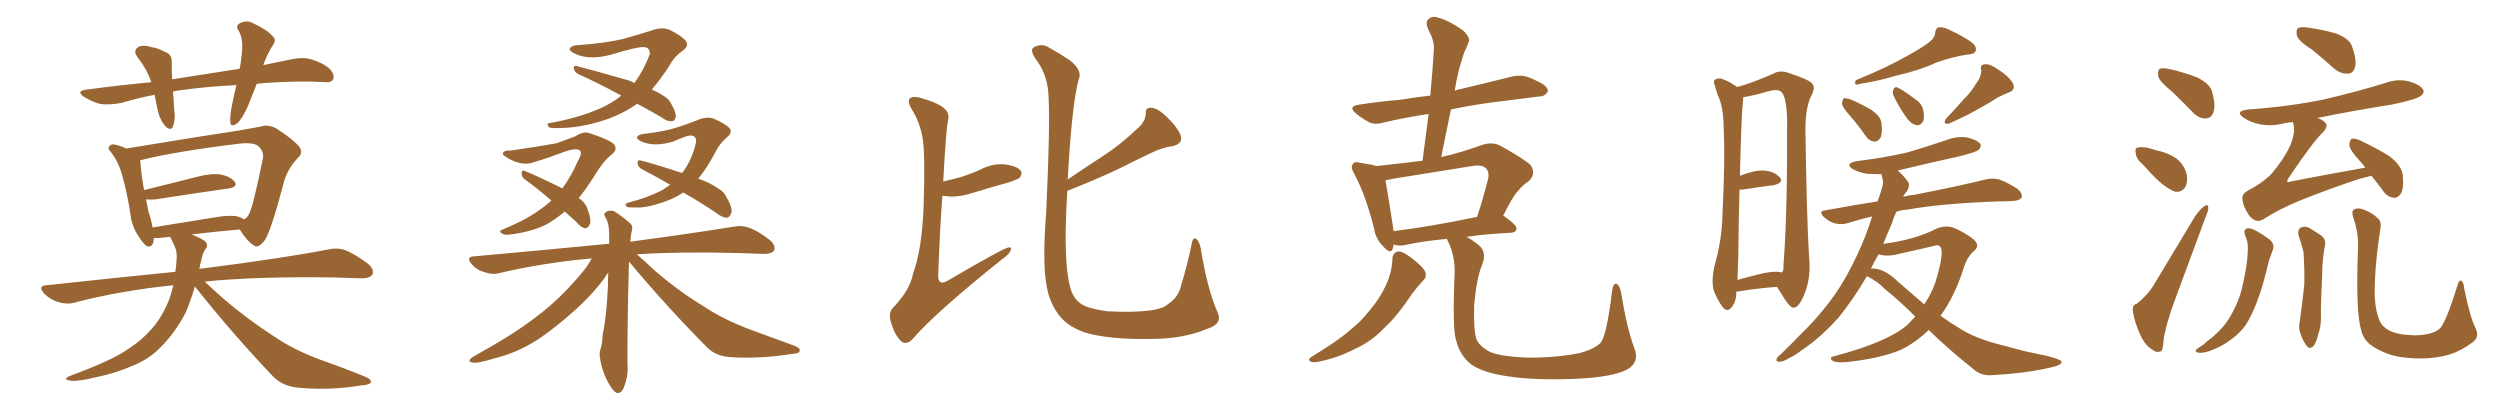 <svg xmlns="http://www.w3.org/2000/svg" xmlns:xlink="http://www.w3.org/1999/xlink" width="900" height="150"><path fill="#996633" padding="10" d="M92.43 30.18L92.43 30.18Q90.82 34.28 89.36 37.94L89.36 37.94Q87.30 42.63 85.40 44.38L85.40 44.38Q83.06 46.00 82.91 44.09L82.91 44.09Q82.76 41.89 83.35 38.67L83.35 38.67Q84.23 34.28 85.11 30.62L85.11 30.62Q73.54 31.20 63.72 32.67L63.72 32.67Q62.84 32.81 62.26 32.96L62.26 32.96Q62.55 35.89 62.70 39.40L62.70 39.40Q63.28 42.77 62.26 45.56L62.26 45.56Q61.67 47.17 59.77 45.70L59.77 45.70Q57.86 43.65 56.98 40.58L56.98 40.58Q56.25 37.35 55.66 34.13L55.66 34.13Q49.51 35.30 43.65 37.06L43.65 37.06Q38.96 37.94 35.74 37.35L35.74 37.35Q33.11 36.62 30.03 34.72L30.03 34.72Q27.25 32.67 31.35 32.23L31.35 32.23Q43.36 30.62 54.49 29.59L54.49 29.59Q52.88 24.90 49.66 20.80L49.66 20.80Q47.46 18.02 50.24 16.70L50.24 16.70Q52.00 16.11 54.64 16.99L54.64 16.99Q56.84 17.29 59.18 18.60L59.18 18.60Q61.96 19.48 61.82 22.27L61.82 22.27Q61.82 25.05 61.96 28.56L61.96 28.56Q74.85 26.51 86.28 24.76L86.28 24.76Q87.01 20.95 87.16 17.72L87.16 17.72Q87.45 13.92 85.99 11.13L85.99 11.13Q84.67 9.52 86.13 8.50L86.13 8.50Q88.77 7.03 91.11 8.35L91.11 8.35Q96.39 10.84 98.29 13.18L98.29 13.18Q99.76 14.50 97.85 16.85L97.85 16.85Q95.80 20.36 94.78 23.44L94.78 23.44Q100.20 22.27 105.47 21.24L105.47 21.24Q109.13 20.51 112.21 21.39L112.21 21.39Q116.46 22.71 118.80 24.90L118.80 24.90Q120.56 26.95 119.97 28.42L119.97 28.42Q119.38 29.74 117.19 29.59L117.19 29.59Q108.11 29.00 95.21 29.88L95.21 29.88Q93.75 30.03 92.43 30.18ZM70.17 103.13L70.17 103.13Q68.55 108.54 66.80 112.65L66.80 112.65Q62.84 119.97 58.30 124.51L58.30 124.51Q53.91 129.20 48.05 131.54L48.05 131.54Q41.75 134.33 34.57 135.79L34.57 135.79Q28.71 137.26 25.93 137.11L25.93 137.11Q21.83 136.67 25.49 135.21L25.49 135.21Q40.58 129.64 46.29 125.54L46.29 125.54Q51.12 122.46 54.64 118.36L54.64 118.36Q58.45 114.11 61.08 107.37L61.08 107.37Q61.82 105.03 62.40 102.69L62.40 102.69Q43.51 104.59 26.66 108.98L26.66 108.98Q24.02 109.72 20.80 108.69L20.80 108.69Q18.02 107.81 15.82 105.62L15.82 105.62Q13.48 102.83 16.70 102.69L16.70 102.69Q41.02 100.05 63.13 97.85L63.13 97.85Q63.43 95.80 63.57 93.60L63.57 93.60Q63.87 90.53 62.84 88.62L62.84 88.62Q62.26 87.16 61.67 86.13L61.67 86.13Q61.38 85.40 61.23 85.25L61.23 85.25Q58.89 85.55 56.98 85.69L56.98 85.69Q55.96 85.69 55.37 85.69L55.37 85.69Q55.37 88.92 53.17 88.77L53.17 88.77Q51.86 88.18 50.10 85.40L50.10 85.40Q47.46 81.59 47.02 77.49L47.02 77.49Q45.85 69.73 43.95 62.99L43.95 62.99Q42.63 58.15 39.84 54.64L39.84 54.64Q38.53 53.32 39.55 52.44L39.55 52.44Q40.14 51.86 41.02 52.00L41.02 52.00Q43.51 52.44 45.41 53.47L45.41 53.47Q52.73 52.29 61.67 50.83L61.67 50.83Q73.10 48.93 82.03 47.61L82.03 47.61Q88.62 46.58 93.90 45.56L93.90 45.56Q96.24 44.68 99.32 46.14L99.32 46.14Q105.47 50.10 107.67 52.73L107.67 52.73Q109.28 54.93 107.37 56.69L107.37 56.69Q103.86 60.35 102.39 64.89L102.39 64.89L102.39 64.89Q97.56 83.20 95.36 86.43L95.36 86.43Q92.87 89.65 91.41 88.33L91.41 88.33Q89.06 87.01 86.28 82.62L86.28 82.62Q77.93 83.35 68.99 84.38L68.99 84.38Q73.24 86.13 74.12 87.16L74.12 87.16Q75 88.62 73.97 89.65L73.97 89.65Q72.95 90.97 72.36 94.19L72.36 94.19Q71.92 95.51 71.78 96.83L71.78 96.83Q72.07 96.68 72.66 96.68L72.66 96.68Q101.51 93.02 118.21 89.79L118.21 89.79Q121.58 89.06 124.37 90.09L124.37 90.09Q127.88 91.55 132.28 94.78L132.28 94.78Q134.91 96.97 134.03 98.88L134.03 98.88Q133.15 100.20 130.08 100.20L130.08 100.20Q125.83 100.05 120.85 99.90L120.85 99.90Q92.29 99.46 73.68 101.37L73.68 101.37Q76.32 103.86 80.42 107.52L80.42 107.52Q89.36 115.14 98.29 120.85L98.29 120.85Q105.47 125.83 115.28 129.49L115.28 129.49Q124.07 132.57 131.54 135.64L131.54 135.64Q133.89 136.67 133.45 137.70L133.45 137.70Q133.01 138.57 130.22 138.72L130.22 138.72Q118.80 140.63 107.81 139.60L107.81 139.60Q101.81 139.16 98.29 135.50L98.29 135.50Q83.50 119.97 70.17 103.13ZM85.55 77.93L85.55 77.93L85.55 77.93Q87.01 78.37 87.89 78.96L87.89 78.96Q89.06 78.37 89.65 77.05L89.65 77.05Q91.11 74.41 94.63 57.13L94.63 57.13Q95.07 54.79 93.31 52.88L93.31 52.88Q91.70 51.12 86.28 51.71L86.28 51.71Q63.28 54.49 50.39 57.71L50.39 57.71Q50.54 58.01 50.54 58.15L50.54 58.15Q50.83 62.70 51.86 68.41L51.86 68.41Q60.35 66.36 70.61 63.72L70.61 63.72Q76.32 62.26 79.54 62.84L79.54 62.84Q83.06 63.57 84.52 65.48L84.52 65.48Q85.69 67.24 82.47 67.82L82.47 67.82Q71.04 69.43 55.96 71.78L55.96 71.78Q54.05 71.92 52.59 71.78L52.59 71.78Q53.03 74.12 53.47 76.32L53.47 76.32Q54.49 79.25 54.93 81.88L54.93 81.88Q65.48 80.13 77.49 78.22L77.49 78.22Q82.76 77.34 85.55 77.93ZM229.39 37.35L229.39 37.35Q224.85 40.58 218.99 42.77L218.99 42.77Q210.94 45.56 203.91 46.00L203.91 46.00Q198.34 46.29 197.75 45.85L197.75 45.85Q196.29 44.38 198.19 44.24L198.19 44.24Q208.15 42.48 216.21 38.96L216.21 38.96Q220.46 37.06 223.68 34.42L223.68 34.42Q215.33 29.88 208.15 26.66L208.15 26.66Q206.98 26.07 206.54 24.76L206.54 24.76Q206.40 23.58 207.42 23.73L207.42 23.73Q213.28 25.20 224.41 28.42L224.41 28.42Q226.90 29.00 228.37 29.88L228.37 29.88Q231.74 25.34 233.94 19.48L233.94 19.48Q233.94 16.85 231.59 16.99L231.59 16.99Q229.83 16.70 219.58 19.78L219.58 19.78Q212.26 21.68 207.28 19.48L207.28 19.48Q204.64 18.31 205.22 17.29L205.22 17.29Q206.10 16.26 208.01 16.26L208.01 16.26Q217.97 15.53 224.12 14.06L224.12 14.06Q229.98 12.45 234.52 10.99L234.52 10.99Q238.48 9.52 241.26 10.84L241.26 10.84Q245.36 12.89 246.83 14.65L246.83 14.65Q248.29 16.55 245.51 18.46L245.51 18.46Q242.58 20.51 240.67 24.17L240.67 24.17Q237.74 28.56 234.67 32.23L234.67 32.23Q237.01 33.25 238.48 34.28L238.48 34.28Q240.53 35.30 241.55 37.21L241.55 37.21Q243.75 41.02 243.16 42.48L243.16 42.48Q242.72 43.65 241.85 43.65L241.85 43.65Q240.23 43.80 238.33 42.33L238.33 42.33Q233.50 39.55 229.39 37.35ZM203.32 76.17L203.32 76.17Q199.80 79.10 196.58 80.86L196.58 80.86Q191.89 83.20 185.16 84.23L185.16 84.23Q181.64 84.81 181.05 84.23L181.05 84.23Q179.30 83.35 180.62 82.76L180.62 82.76Q183.11 81.74 185.89 80.42L185.89 80.42Q193.07 77.05 198.49 72.22L198.49 72.22Q193.51 67.82 188.96 64.60L188.96 64.60Q187.79 63.72 187.79 62.40L187.79 62.40Q187.79 61.08 188.82 61.52L188.82 61.52Q192.92 63.13 200.10 66.65L200.10 66.65Q201.42 67.24 202.44 67.82L202.44 67.82Q205.66 63.43 208.01 58.01L208.01 58.01Q210.06 54.49 208.30 53.91L208.30 53.91Q206.84 53.32 202.73 54.79L202.73 54.79Q197.46 56.84 192.48 58.30L192.48 58.30Q188.09 60.06 182.67 56.84L182.67 56.84Q180.62 55.66 181.05 55.08L181.05 55.08Q181.64 54.05 183.84 54.20L183.84 54.20Q194.97 52.59 200.39 51.56L200.39 51.56Q204.49 50.10 207.13 49.07L207.13 49.07Q210.21 47.02 212.55 48.05L212.55 48.05Q220.02 50.54 221.04 52.00L221.04 52.00Q222.51 53.76 220.17 55.66L220.17 55.66Q217.24 57.86 213.72 63.72L213.72 63.72Q210.94 68.12 208.30 71.34L208.30 71.34Q208.89 71.63 209.33 72.07L209.33 72.07Q211.08 73.54 211.67 75.73L211.67 75.73Q213.13 79.83 212.11 81.15L212.11 81.15Q211.52 82.18 210.64 82.18L210.64 82.18Q209.03 81.88 207.57 79.98L207.57 79.98Q205.22 77.93 203.32 76.17ZM245.95 69.29L245.95 69.29Q243.75 70.75 241.41 71.78L241.41 71.78Q235.40 74.27 230.42 74.71L230.42 74.71Q226.32 74.71 225.88 74.56L225.88 74.56Q224.41 73.54 226.17 72.95L226.17 72.95Q233.06 71.19 238.48 68.41L238.48 68.41Q239.79 67.53 241.26 66.50L241.26 66.50Q235.69 63.28 231.15 60.94L231.15 60.94Q229.69 60.21 229.54 58.74L229.54 58.74Q229.39 57.57 230.42 57.71L230.42 57.71Q235.69 59.03 245.51 62.26L245.51 62.26Q245.65 62.11 245.80 61.96L245.80 61.96Q249.02 57.71 250.49 51.56L250.49 51.56Q251.07 48.78 248.44 48.78L248.44 48.78Q247.27 48.78 242.29 50.98L242.29 50.98Q235.84 52.88 231.30 51.12L231.30 51.12Q228.96 50.10 229.39 49.22L229.39 49.22Q229.98 48.34 231.88 48.19L231.88 48.19Q239.21 47.31 243.31 46.00L243.31 46.00Q247.56 44.68 250.78 43.36L250.78 43.36Q254.30 41.75 257.08 42.77L257.08 42.77Q261.04 44.53 262.50 46.00L262.50 46.00Q263.96 47.61 261.62 49.51L261.62 49.51Q259.13 51.56 257.37 55.08L257.37 55.08Q254.44 60.64 251.37 64.31L251.37 64.31Q255.91 65.92 258.25 67.68L258.25 67.68Q260.60 68.85 261.62 71.19L261.62 71.19Q264.11 75.29 263.09 77.05L263.09 77.05Q262.65 78.22 261.62 78.37L261.62 78.37Q260.01 78.37 257.81 76.61L257.81 76.61Q251.66 72.51 245.95 69.29ZM226.46 94.19L226.46 94.19L226.46 94.19Q226.32 96.24 226.32 98.88L226.32 98.88Q225.88 113.53 225.88 131.10L225.88 131.10Q226.32 135.35 224.41 139.89L224.41 139.89Q223.54 141.65 222.07 141.50L222.07 141.50Q220.75 140.92 219.29 138.28L219.29 138.28Q216.94 134.47 216.06 129.20L216.06 129.20Q215.63 127.29 216.21 125.54L216.21 125.54Q216.80 123.93 216.94 120.70L216.94 120.70Q218.26 114.70 218.85 103.27L218.85 103.27Q218.85 100.49 218.99 98.14L218.99 98.14Q218.41 98.73 217.97 99.61L217.97 99.61Q214.16 105.03 207.86 110.89L207.86 110.89Q200.10 117.92 193.51 122.31L193.51 122.31Q185.89 127.15 177.83 129.05L177.83 129.05Q171.83 130.96 170.07 130.52L170.07 130.52Q167.72 130.08 170.51 128.32L170.51 128.32Q185.30 120.12 192.77 114.26L192.77 114.26Q201.71 107.67 209.77 97.85L209.77 97.85Q211.96 95.21 212.99 93.02L212.99 93.02Q195.41 94.63 179.88 98.29L179.88 98.29Q177.54 99.02 174.46 98.00L174.46 98.00Q171.68 97.27 169.78 95.07L169.78 95.07Q167.58 92.43 170.65 92.29L170.65 92.29Q196.73 89.94 219.29 87.74L219.29 87.74Q219.29 85.55 219.29 83.64L219.29 83.64Q219.14 80.27 218.12 78.52L218.12 78.52Q217.09 77.05 217.97 76.46L217.97 76.46Q219.29 75.44 221.04 76.03L221.04 76.03Q223.68 77.64 226.90 80.42L226.90 80.42Q227.93 81.30 227.49 83.06L227.49 83.06Q227.05 84.67 226.90 87.01L226.90 87.01Q249.90 83.94 264.11 81.59L264.11 81.59Q267.04 81.01 269.82 82.03L269.82 82.03Q273.05 83.20 277.15 86.43L277.15 86.43Q279.49 88.48 278.61 90.23L278.61 90.23Q277.73 91.41 274.95 91.41L274.95 91.41Q271.00 91.26 266.46 91.11L266.46 91.11Q245.07 90.53 229.25 91.55L229.25 91.55Q231.88 93.75 235.55 97.27L235.55 97.27Q244.19 104.74 253.13 110.16L253.13 110.16Q260.30 114.99 270.12 118.65L270.12 118.65Q278.61 121.73 286.08 124.51L286.08 124.51Q288.28 125.39 287.84 126.42L287.84 126.42Q287.70 127.29 284.91 127.44L284.91 127.44Q273.93 129.20 263.38 128.61L263.38 128.61Q257.52 128.32 254.30 124.80L254.30 124.80Q239.79 110.16 226.46 94.19ZM339.55 65.33L339.55 65.33Q342.77 64.60 346.00 63.72L346.00 63.72Q349.66 62.55 352.88 61.08L352.88 61.08Q357.28 58.74 361.82 59.18L361.82 59.18Q366.21 59.77 367.53 61.52L367.53 61.52Q368.12 62.55 367.09 64.01L367.09 64.01Q366.50 64.45 363.72 65.48L363.72 65.48Q356.98 67.38 350.68 69.29L350.68 69.29Q346.00 70.90 341.89 70.75L341.89 70.75Q340.28 70.61 339.26 70.46L339.26 70.46Q338.38 81.88 337.79 98.14L337.79 98.14Q337.50 100.93 338.53 101.51L338.53 101.51Q339.11 102.10 340.87 101.22L340.87 101.22Q361.38 89.21 363.13 89.06L363.13 89.06Q364.31 88.92 363.87 89.94L363.87 89.94Q363.57 91.41 360.94 93.16L360.94 93.16Q336.62 112.65 328.56 122.02L328.56 122.02Q326.37 124.37 324.46 122.90L324.46 122.90Q322.12 120.70 320.80 116.16L320.80 116.16Q319.63 112.65 321.53 110.74L321.53 110.74Q327.69 104.30 328.71 98.44L328.71 98.44Q331.93 89.79 332.52 73.83L332.52 73.83Q333.11 54.64 332.08 49.37L332.08 49.37Q331.05 43.80 328.27 39.40L328.27 39.40Q326.51 36.47 327.54 35.45L327.54 35.45Q328.56 34.57 331.20 35.16L331.20 35.16Q338.23 37.21 339.99 39.11L339.99 39.11Q341.89 40.58 341.31 43.36L341.31 43.36Q340.58 46.44 339.55 65.33ZM384.23 68.70L384.23 68.70L384.23 68.70Q383.79 75.59 383.64 83.20L383.64 83.20Q383.50 99.32 385.84 105.18L385.84 105.18Q387.01 107.96 389.21 109.42L389.21 109.42Q391.55 111.04 398.58 112.06L398.58 112.06Q407.23 112.50 412.65 111.91L412.65 111.91Q418.65 111.33 420.56 109.42L420.56 109.42Q424.37 106.93 425.24 102.54L425.24 102.54Q427.29 96.09 429.05 87.60L429.05 87.60Q429.49 85.11 430.81 86.13L430.81 86.13Q431.84 87.16 432.28 89.50L432.28 89.50Q434.62 104.00 438.28 112.35L438.28 112.35Q440.33 116.60 434.62 118.36L434.62 118.36Q425.98 122.02 414.40 122.02L414.40 122.02Q399.32 122.31 390.53 119.68L390.53 119.68Q384.81 117.63 382.03 114.40L382.03 114.40Q377.64 109.42 376.61 101.81L376.61 101.81Q375.29 93.90 376.61 76.61L376.61 76.61Q378.08 45.41 377.49 35.16L377.49 35.16Q377.34 27.83 373.68 22.41L373.68 22.41Q370.31 18.02 372.22 16.99L372.22 16.99Q375.15 15.38 377.93 17.29L377.93 17.29Q381.15 19.04 385.11 21.68L385.11 21.68Q389.79 25.34 388.33 28.56L388.33 28.56Q385.84 37.79 384.38 64.60L384.38 64.60Q390.82 60.21 396.97 56.25L396.97 56.25Q403.13 52.29 409.28 46.44L409.28 46.44Q412.35 43.95 412.50 40.87L412.50 40.87Q412.21 38.67 414.40 38.82L414.40 38.82Q416.60 38.82 419.82 41.89L419.82 41.89Q423.49 45.26 424.95 48.49L424.95 48.49Q426.12 51.71 422.17 52.59L422.17 52.59Q418.07 53.17 414.40 55.08L414.40 55.08Q408.54 57.86 402.39 60.94L402.39 60.94Q395.36 64.31 384.23 68.70ZM501.27 93.16L501.27 93.16Q501.42 90.67 503.61 90.53L503.61 90.53Q505.08 90.53 508.15 92.87L508.15 92.87Q512.55 96.24 513.13 98.00L513.13 98.00Q513.72 99.76 512.26 101.07L512.26 101.07Q510.21 103.27 508.45 105.62L508.45 105.62Q503.03 113.82 498.19 118.21L498.19 118.21Q493.80 122.90 487.65 125.68L487.65 125.68Q481.35 128.91 474.61 130.22L474.61 130.22Q472.71 130.66 471.68 130.08L471.68 130.08Q470.65 129.49 472.12 128.47L472.12 128.47Q481.79 122.61 485.89 118.95L485.89 118.95Q489.84 115.87 492.92 111.91L492.92 111.91Q496.58 107.67 498.49 103.56L498.49 103.56Q501.12 98.44 501.27 93.16ZM588.43 125.54L588.43 125.54Q590.33 130.37 585.79 133.01L585.79 133.01Q580.52 135.79 567.19 136.38L567.19 136.38Q552.39 136.96 543.02 135.50L543.02 135.50Q533.64 134.18 529.54 131.10L529.54 131.10Q525.59 128.03 524.12 122.31L524.12 122.31Q522.95 118.65 523.54 100.93L523.54 100.93Q524.27 92.58 521.19 86.72L521.19 86.72Q520.90 86.13 520.90 85.99L520.90 85.99Q511.82 86.87 505.96 88.18L505.96 88.18Q504.05 88.62 502.29 88.18L502.29 88.18Q501.86 88.04 501.71 88.04L501.71 88.04Q501.56 88.77 501.42 89.36L501.42 89.36Q500.83 91.99 497.75 88.48L497.75 88.48Q495.26 85.99 494.68 82.32L494.68 82.32Q491.60 70.02 487.50 62.55L487.50 62.55Q486.04 60.06 487.06 59.03L487.06 59.03Q487.65 58.01 489.55 58.59L489.55 58.59Q493.65 59.18 495.56 59.77L495.56 59.77Q503.76 58.89 512.11 57.86L512.11 57.86Q513.28 49.07 514.31 41.02L514.31 41.02Q505.66 42.33 498.19 44.09L498.19 44.09Q494.68 45.12 492.48 43.80L492.48 43.80Q490.14 42.48 488.38 41.02L488.38 41.02Q484.86 38.23 489.40 37.65L489.40 37.65Q497.17 36.47 504.35 35.89L504.35 35.89Q509.47 35.01 514.89 34.42L514.89 34.42Q515.77 25.49 516.21 17.43L516.21 17.43Q516.36 14.65 514.01 10.25L514.01 10.25Q512.99 7.76 514.45 6.74L514.45 6.74Q515.77 5.57 518.12 6.45L518.12 6.45Q521.78 7.47 526.76 10.99L526.76 10.99Q529.54 13.77 528.66 15.23L528.66 15.23Q528.08 16.85 527.05 19.04L527.05 19.04Q526.17 21.68 525.15 25.34L525.15 25.34Q524.27 29.00 523.68 32.67L523.68 32.67Q524.71 32.23 525.73 32.08L525.73 32.08Q535.11 29.88 544.34 27.54L544.34 27.54Q547.56 26.81 550.34 27.83L550.34 27.83Q552.83 28.86 553.86 29.44L553.86 29.44Q557.37 31.05 557.23 32.96L557.23 32.96Q555.91 34.86 554.15 34.72L554.15 34.72Q545.80 35.74 535.69 37.06L535.69 37.06Q528.52 38.09 522.36 39.40L522.36 39.40Q520.61 47.61 518.85 56.54L518.85 56.54Q526.03 54.93 533.64 52.15L533.64 52.15Q537.30 50.98 540.09 52.44L540.09 52.44Q548.29 56.98 550.93 59.33L550.93 59.33Q553.27 62.55 550.20 65.33L550.20 65.33Q548.29 66.50 546.39 68.85L546.39 68.85Q544.34 71.04 541.11 77.78L541.11 77.78Q541.26 77.64 541.41 77.78L541.41 77.78Q546.09 81.01 545.95 82.32L545.95 82.32Q545.80 83.64 544.04 83.79L544.04 83.79Q535.11 84.23 527.93 85.25L527.93 85.25Q530.13 86.43 532.47 88.33L532.47 88.33Q535.40 90.97 533.50 95.51L533.50 95.51Q531.59 100.05 530.71 109.72L530.71 109.72Q530.42 118.36 531.45 121.88L531.45 121.88Q532.32 124.51 536.43 126.71L536.43 126.71Q541.11 128.61 551.81 128.76L551.81 128.76Q561.33 128.61 568.51 127.15L568.51 127.15Q574.07 125.68 576.27 123.34L576.27 123.34Q578.47 120.41 580.37 104.59L580.37 104.59Q580.81 101.66 582.13 102.25L582.13 102.25Q583.15 102.98 583.59 105.32L583.59 105.32Q585.64 118.07 588.43 125.54ZM501.71 83.20L501.71 83.20L501.71 83.20Q514.89 81.59 531.74 78.08L531.74 78.08Q533.79 72.07 535.69 64.45L535.69 64.45Q536.28 61.96 534.96 60.64L534.96 60.64Q533.64 59.18 529.98 59.77L529.98 59.77Q516.21 61.96 501.71 64.31L501.71 64.31Q499.80 64.75 498.78 64.89L498.78 64.89Q499.51 68.99 501.42 81.30L501.42 81.30Q501.56 82.18 501.71 83.20ZM625.05 105.03L625.05 105.03Q625.05 105.03 625.05 105.18L625.05 105.18Q625.20 108.40 623.29 110.74L623.29 110.74Q621.68 112.50 620.21 110.60L620.21 110.60Q618.16 107.96 616.85 104.30L616.85 104.30Q616.11 100.63 617.14 96.09L617.14 96.09Q619.92 86.13 620.07 77.64L620.07 77.64Q621.09 57.13 620.51 45.56L620.51 45.56Q620.36 38.09 618.46 34.42L618.46 34.42Q617.87 32.81 617.43 31.05L617.43 31.05Q616.55 29.15 617.58 28.56L617.58 28.56Q619.19 27.83 620.65 28.71L620.65 28.71Q622.71 29.44 624.02 30.47L624.02 30.47Q624.76 30.76 625.34 31.35L625.34 31.35Q631.20 29.74 638.38 26.51L638.38 26.51Q641.02 25.05 644.24 26.37L644.24 26.37Q651.42 28.71 652.44 30.18L652.44 30.18Q653.61 31.64 652.15 34.28L652.15 34.28Q649.95 38.53 649.95 46.58L649.95 46.58Q650.39 78.08 651.27 92.58L651.27 92.58Q652.00 99.61 649.80 105.32L649.80 105.32Q647.75 110.60 645.85 110.74L645.85 110.74Q644.82 111.18 642.48 107.67L642.48 107.67Q641.16 105.47 639.70 103.27L639.70 103.27Q633.11 103.71 625.05 105.03ZM641.16 98.00L641.16 98.00Q641.46 98.00 641.46 98.14L641.46 98.14Q642.19 97.41 642.04 95.51L642.04 95.51Q643.51 76.90 643.36 43.36L643.36 43.36Q643.21 35.01 641.31 33.11L641.31 33.11Q639.99 31.93 636.77 32.81L636.77 32.81Q632.96 33.98 629.88 34.57L629.88 34.57Q628.56 34.86 627.54 35.01L627.54 35.01Q627.54 36.18 627.39 37.65L627.39 37.65Q626.95 39.84 626.37 63.28L626.37 63.28Q631.64 61.23 634.86 61.38L634.86 61.38Q638.82 61.67 640.72 63.87L640.72 63.87Q642.33 65.63 638.67 66.65L638.67 66.65Q633.84 67.24 627.25 68.26L627.25 68.26Q626.66 68.26 626.22 68.26L626.22 68.26Q625.93 78.66 625.78 92.43L625.78 92.43Q625.63 97.27 625.49 100.78L625.49 100.78Q629.00 99.76 632.67 98.88L632.67 98.88Q638.09 97.41 641.16 98.00ZM694.63 15.09L694.63 15.09Q696.53 13.62 696.68 11.72L696.68 11.72Q696.83 10.25 697.85 9.81L697.85 9.81Q699.76 9.67 701.66 10.69L701.66 10.69Q707.37 13.33 710.16 15.53L710.16 15.53Q711.77 16.99 711.18 18.46L711.18 18.46Q710.74 19.48 708.40 19.63L708.40 19.63Q703.13 20.36 696.97 22.56L696.97 22.56Q690.97 25.34 682.62 27.25L682.62 27.25Q674.41 29.59 670.31 30.03L670.31 30.03Q668.70 30.47 668.12 30.47L668.12 30.47Q667.53 29.88 668.12 28.86L668.12 28.86Q679.25 24.32 686.43 20.21L686.43 20.21Q692.29 16.99 694.63 15.09ZM666.06 41.75L666.06 41.75Q663.28 38.67 663.13 37.35L663.13 37.35Q663.28 35.74 663.87 35.30L663.87 35.30Q664.60 35.30 666.50 35.89L666.50 35.89Q670.46 37.65 673.68 39.55L673.68 39.55Q677.20 42.04 677.34 44.38L677.34 44.38Q677.78 48.19 676.90 49.66L676.90 49.66Q675.88 51.12 674.85 50.98L674.85 50.98Q672.95 50.83 671.63 48.93L671.63 48.93Q668.85 44.97 666.06 41.75ZM681.74 34.57L681.74 34.57Q681.15 33.40 681.59 32.37L681.59 32.37Q682.03 31.05 683.06 31.49L683.06 31.49Q684.81 32.23 688.92 35.30L688.92 35.30Q691.70 37.06 692.29 39.26L692.29 39.26Q692.87 42.04 692.43 43.51L692.43 43.51Q691.11 45.56 689.65 44.97L689.65 44.97Q687.60 44.38 686.13 42.04L686.13 42.04Q683.64 38.53 681.74 34.57ZM711.33 30.18L711.33 30.18Q713.38 27.54 713.23 25.20L713.23 25.20Q712.65 23.29 714.55 23.14L714.55 23.14Q716.31 22.85 719.38 25.05L719.38 25.05Q723.05 27.39 724.51 29.74L724.51 29.74Q725.98 32.37 722.90 33.40L722.90 33.40Q719.53 34.72 716.75 36.62L716.75 36.62Q714.11 38.23 711.33 39.70L711.33 39.70Q707.81 41.75 701.51 44.53L701.51 44.53Q699.17 44.82 700.63 42.63L700.63 42.63Q704.15 38.96 706.93 35.74L706.93 35.74Q709.42 33.40 711.33 30.18ZM694.34 118.80L694.34 118.80Q689.65 123.34 684.23 125.98L684.23 125.98Q676.90 129.05 664.60 130.37L664.60 130.37Q660.64 130.66 659.62 129.79L659.62 129.79Q658.30 128.61 660.50 128.17L660.50 128.17Q679.39 123.19 686.57 117.04L686.57 117.04Q688.04 115.43 689.50 113.96L689.50 113.96Q683.64 108.11 678.66 104.15L678.66 104.15Q676.17 101.51 672.51 99.61L672.51 99.61Q672.22 99.46 672.07 99.46L672.07 99.46Q667.24 107.67 661.82 114.40L661.82 114.40Q655.08 121.88 648.34 126.27L648.34 126.27Q646.29 127.88 644.09 128.91L644.09 128.91Q641.75 130.37 640.43 130.22L640.43 130.22Q639.11 130.22 639.70 128.91L639.70 128.91Q640.14 128.17 641.02 127.59L641.02 127.59Q644.68 124.07 648.19 120.41L648.19 120.41Q654.93 113.96 660.64 105.91L660.64 105.91Q664.89 99.76 668.55 91.85L668.55 91.85Q671.63 85.40 673.97 77.93L673.97 77.93Q669.43 78.96 665.33 80.27L665.33 80.27Q663.28 81.01 660.64 80.42L660.64 80.42Q658.45 79.83 656.54 78.08L656.54 78.08Q654.49 75.88 657.13 75.73L657.13 75.73Q666.50 73.97 675.88 72.51L675.88 72.51Q676.90 70.02 677.49 67.68L677.49 67.68Q678.22 65.63 677.64 64.16L677.64 64.16Q677.49 63.28 677.34 62.70L677.34 62.70Q674.56 62.70 671.92 62.55L671.92 62.55Q668.99 61.96 667.09 60.94L667.09 60.94Q663.87 58.89 668.41 58.01L668.41 58.01Q678.08 56.84 686.43 54.93L686.43 54.93Q694.04 52.73 700.78 50.39L700.78 50.39Q704.59 48.93 708.25 49.51L708.25 49.51Q711.91 50.39 712.94 51.86L712.94 51.86Q713.38 52.88 712.35 53.91L712.35 53.91Q711.33 54.79 705.47 56.25L705.47 56.25Q694.19 58.74 683.20 61.38L683.20 61.38Q685.69 63.57 687.16 65.92L687.16 65.92Q687.45 67.97 685.99 69.43L685.99 69.43Q685.55 70.02 685.11 70.90L685.11 70.90Q687.01 70.31 688.92 70.17L688.92 70.17Q705.47 66.94 714.84 64.60L714.84 64.60Q717.33 64.01 719.68 64.60L719.68 64.60Q722.61 65.63 726.27 67.97L726.27 67.97Q728.32 69.73 727.73 71.19L727.73 71.19Q727.00 72.22 724.66 72.36L724.66 72.36Q722.17 72.51 719.38 72.51L719.38 72.51Q698.88 73.24 686.87 75.44L686.87 75.44Q684.67 75.59 682.76 76.17L682.76 76.17Q681.74 78.08 681.15 80.27L681.15 80.27Q679.39 84.23 677.93 87.89L677.93 87.89Q678.66 87.60 679.25 87.60L679.25 87.60Q689.79 86.13 697.41 82.18L697.41 82.18Q700.63 81.01 703.42 82.03L703.42 82.03Q707.81 83.94 710.60 86.28L710.60 86.28Q712.94 88.48 710.60 90.38L710.60 90.38Q707.96 92.58 706.64 97.41L706.64 97.41Q703.42 107.08 698.58 113.67L698.58 113.67Q701.81 116.02 705.03 117.92L705.03 117.92Q710.01 121.29 718.36 123.63L718.36 123.63Q722.31 124.66 728.91 126.42L728.91 126.42Q733.15 127.29 737.11 128.17L737.11 128.17Q741.94 129.49 742.09 130.08L742.09 130.08Q742.68 131.40 737.70 132.42L737.70 132.42Q728.61 134.47 717.04 135.06L717.04 135.06Q713.23 135.35 710.60 133.01L710.60 133.01Q701.51 125.83 694.34 118.80ZM683.06 101.22L683.06 101.22L683.06 101.22Q688.18 105.62 692.72 109.57L692.72 109.57Q695.21 105.91 696.68 101.81L696.68 101.81Q699.02 94.48 699.02 90.53L699.02 90.53Q698.73 87.60 696.39 88.48L696.39 88.48Q690.38 89.94 684.23 91.26L684.23 91.26Q679.54 92.58 676.32 91.55L676.32 91.55Q674.85 93.90 673.54 96.68L673.54 96.68Q678.08 96.39 683.06 101.22ZM781.93 32.96L781.93 32.96Q777.54 29.44 776.95 27.54L776.95 27.54Q776.66 25.34 777.54 24.76L777.54 24.76Q778.56 24.32 781.20 24.90L781.20 24.90Q786.33 26.07 790.87 27.83L790.87 27.83Q795.41 30.03 796.29 32.81L796.29 32.81Q797.75 37.94 796.88 40.28L796.88 40.28Q796.14 42.48 794.24 42.63L794.24 42.63Q791.60 42.77 789.40 40.43L789.40 40.43Q785.60 36.47 781.93 32.96ZM771.68 59.47L771.68 59.47Q769.04 57.28 768.90 55.37L768.90 55.37Q768.46 53.32 769.48 53.17L769.48 53.17Q770.95 52.73 773.58 53.32L773.58 53.32Q775.20 53.76 776.66 54.20L776.66 54.20Q780.62 55.08 783.40 56.98L783.40 56.98Q786.18 59.03 787.21 62.70L787.21 62.70Q787.65 65.33 786.77 67.24L786.77 67.24Q785.30 69.43 782.96 68.99L782.96 68.99Q781.05 68.26 778.71 66.50L778.71 66.50Q776.07 64.45 771.68 59.47ZM832.32 17.87L832.32 17.87Q827.49 14.79 826.90 12.89L826.90 12.89Q826.46 10.69 827.34 10.11L827.34 10.11Q828.37 9.52 831.01 9.96L831.01 9.96Q836.28 10.69 840.82 12.01L840.82 12.01Q845.65 13.77 846.68 16.55L846.68 16.55Q848.44 21.39 847.85 24.02L847.85 24.02Q847.27 26.37 845.36 26.51L845.36 26.51Q842.72 26.66 840.38 24.76L840.38 24.76Q836.28 21.09 832.32 17.87ZM769.34 109.28L769.34 109.28Q773.29 106.05 775.20 102.83L775.20 102.83Q782.23 91.11 790.28 77.78L790.28 77.78Q792.04 75.29 793.51 74.27L793.51 74.27Q794.82 73.24 794.97 74.71L794.97 74.71Q795.12 75.59 794.09 77.93L794.09 77.93Q788.96 91.70 783.25 107.23L783.25 107.23Q779.74 116.46 778.86 122.61L778.86 122.61Q778.71 126.42 777.69 126.56L777.69 126.56Q776.07 127.00 775.05 125.98L775.05 125.98Q772.41 124.66 770.51 120.56L770.51 120.56Q768.46 116.02 767.87 112.35L767.87 112.35Q767.43 109.72 769.34 109.28ZM853.71 63.28L853.71 63.28Q851.51 63.87 849.17 64.45L849.17 64.45Q837.74 68.26 827.93 72.22L827.93 72.22Q820.46 75.29 814.75 78.96L814.75 78.96Q813.13 79.83 812.11 79.39L812.11 79.39Q810.21 78.81 808.74 76.03L808.74 76.03Q807.13 73.24 807.28 70.90L807.28 70.90Q807.28 69.43 810.94 67.68L810.94 67.68Q815.77 64.89 818.12 62.11L818.12 62.11Q822.07 57.42 824.41 52.59L824.41 52.59Q826.32 47.90 825.73 45.12L825.73 45.12Q825.59 44.38 825.44 43.95L825.44 43.95Q823.39 44.09 821.63 44.53L821.63 44.53Q817.24 45.56 813.28 44.68L813.28 44.68Q810.06 43.95 807.86 42.48L807.86 42.48Q804.20 39.99 809.47 39.40L809.47 39.40Q824.12 38.38 836.87 35.74L836.87 35.74Q848.14 33.11 858.69 29.88L858.69 29.88Q863.09 28.27 867.19 29.30L867.19 29.30Q871.29 30.47 872.31 32.23L872.31 32.23Q872.90 33.40 871.58 34.42L871.58 34.42Q870.26 35.74 861.04 37.65L861.04 37.65Q847.12 39.84 834.23 42.48L834.23 42.48Q836.13 43.07 837.01 44.09L837.01 44.09Q838.33 45.26 836.43 47.46L836.43 47.46Q832.76 50.83 823.83 64.16L823.83 64.16Q823.24 65.19 823.39 65.33L823.39 65.33Q823.68 65.77 824.71 65.33L824.71 65.33Q838.18 62.70 851.51 60.35L851.51 60.35Q850.34 58.74 849.32 57.71L849.32 57.71Q845.95 54.05 845.80 52.29L845.80 52.29Q845.80 50.39 846.68 49.95L846.68 49.95Q847.71 49.66 849.90 50.68L849.90 50.68Q855.47 53.32 860.01 56.10L860.01 56.10Q864.55 59.47 864.99 62.99L864.99 62.99Q865.43 67.68 864.40 69.58L864.40 69.58Q863.23 71.34 861.77 71.19L861.77 71.19Q859.28 70.90 857.81 68.55L857.81 68.55Q855.62 65.63 853.71 63.28ZM808.45 85.25L808.45 85.25Q807.13 82.32 809.47 82.18L809.47 82.18Q811.52 82.18 816.94 86.13L816.94 86.13Q819.14 87.89 818.12 90.23L818.12 90.23Q817.68 91.55 816.80 93.90L816.80 93.90Q814.75 102.83 812.55 108.54L812.55 108.54Q810.64 113.53 808.45 117.04L808.45 117.04Q805.96 120.41 802.44 122.75L802.44 122.75Q800.10 124.51 796.44 125.98L796.44 125.98Q793.65 127.15 791.75 127.00L791.75 127.00Q790.14 126.86 790.58 125.98L790.58 125.98Q791.02 125.39 793.21 124.07L793.21 124.07Q794.38 122.90 795.85 121.88L795.85 121.88Q800.54 118.07 802.88 113.96L802.88 113.96Q806.40 107.81 807.42 102.39L807.42 102.39Q809.18 94.48 809.18 90.53L809.18 90.53Q809.47 87.60 808.45 85.25ZM827.49 84.81L827.49 84.81Q827.05 82.91 828.08 82.03L828.08 82.03Q829.54 81.30 831.01 81.88L831.01 81.88Q833.06 83.06 835.25 84.52L835.25 84.52Q837.74 86.13 836.87 88.92L836.87 88.92Q835.99 93.90 835.99 98.73L835.99 98.73Q835.40 110.60 835.55 114.55L835.55 114.55Q835.55 117.48 834.52 120.56L834.52 120.56Q833.94 123.05 832.91 124.51L832.91 124.51Q831.45 125.98 830.42 124.51L830.42 124.51Q829.10 122.90 828.22 120.26L828.22 120.26Q827.34 117.92 827.93 115.58L827.93 115.58Q828.96 107.96 829.54 102.54L829.54 102.54Q829.69 96.97 829.25 90.67L829.25 90.67Q828.52 87.60 827.49 84.81ZM891.06 117.77L891.06 117.77L891.06 117.77Q892.82 121.29 890.19 123.19L890.19 123.19Q886.08 126.27 881.98 127.59L881.98 127.59Q877.00 129.05 871.58 129.05L871.58 129.05Q864.70 129.05 860.16 127.59L860.16 127.59Q855.47 125.83 853.13 123.93L853.13 123.93Q850.63 121.73 850.05 118.95L850.05 118.95Q848.00 112.50 848.88 89.50L848.88 89.50Q849.17 84.23 847.27 78.52L847.27 78.52Q846.39 76.03 847.41 75.44L847.41 75.44Q848.58 74.71 850.49 75.29L850.49 75.29Q853.86 76.46 855.76 78.37L855.76 78.37Q857.52 79.69 856.93 82.32L856.93 82.32Q854.88 95.51 854.88 105.76L854.88 105.76Q855.03 112.06 856.93 116.02L856.93 116.02Q857.67 117.63 860.30 119.09L860.30 119.09Q863.23 120.41 866.89 120.56L866.89 120.56Q871.00 121.00 874.51 120.12L874.51 120.12Q877.73 119.24 878.76 117.77L878.76 117.77Q881.10 114.40 884.62 102.98L884.62 102.98Q885.21 100.63 886.08 101.07L886.08 101.07Q886.96 101.66 887.11 103.86L887.11 103.86Q889.31 114.55 891.06 117.77Z"/></svg>